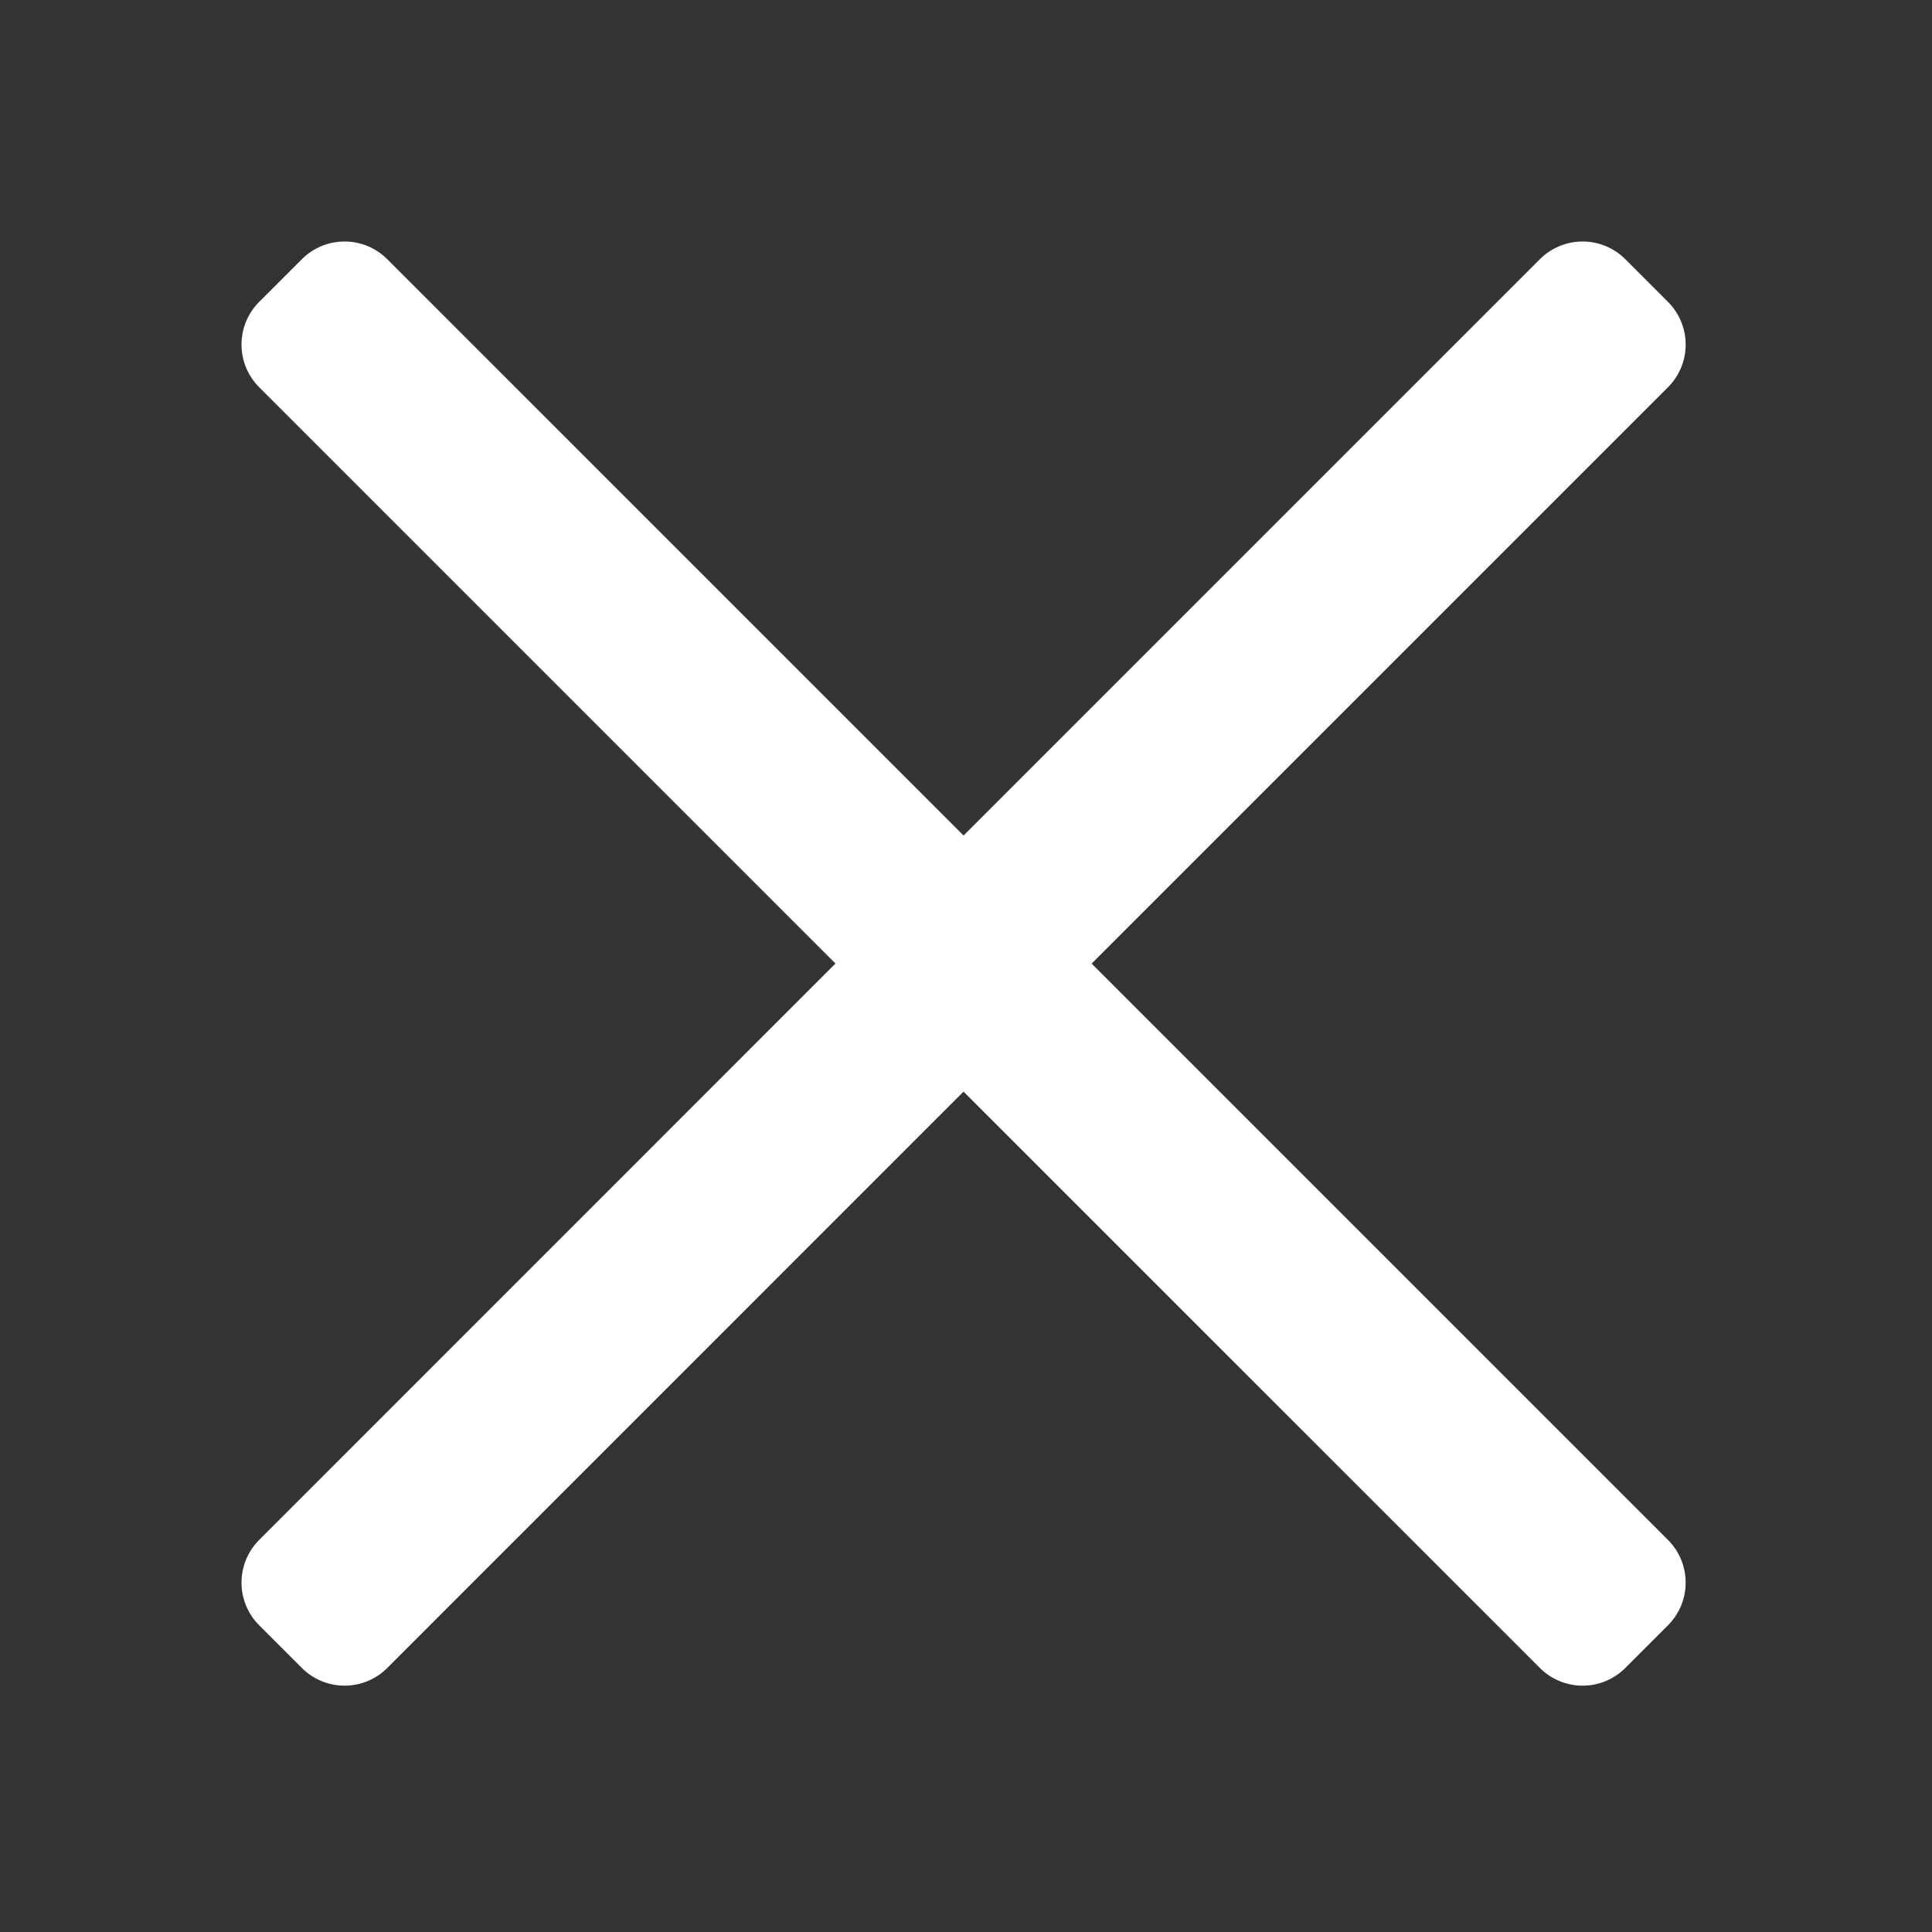 <svg width="32" height="32" xmlns="http://www.w3.org/2000/svg"><rect width="100%" height="100%" fill="#333333" stroke="none"/><path d="M27.627 5a1 1 0 0 1 0 1.414l-9.546 9.546 9.546 9.546a1 1 0 0 1 0 1.414l-.707.707a1 1 0 0 1-1.414 0l-9.547-9.546-9.545 9.546a1 1 0 0 1-1.414 0l-.707-.707a1 1 0 0 1 0-1.414l9.545-9.547-9.545-9.545a1 1 0 0 1 0-1.414L5 4.293a1 1 0 0 1 1.414 0l9.546 9.546 9.546-9.546a1 1 0 0 1 1.414 0l.707.707z" fill="#FFF"/></svg>